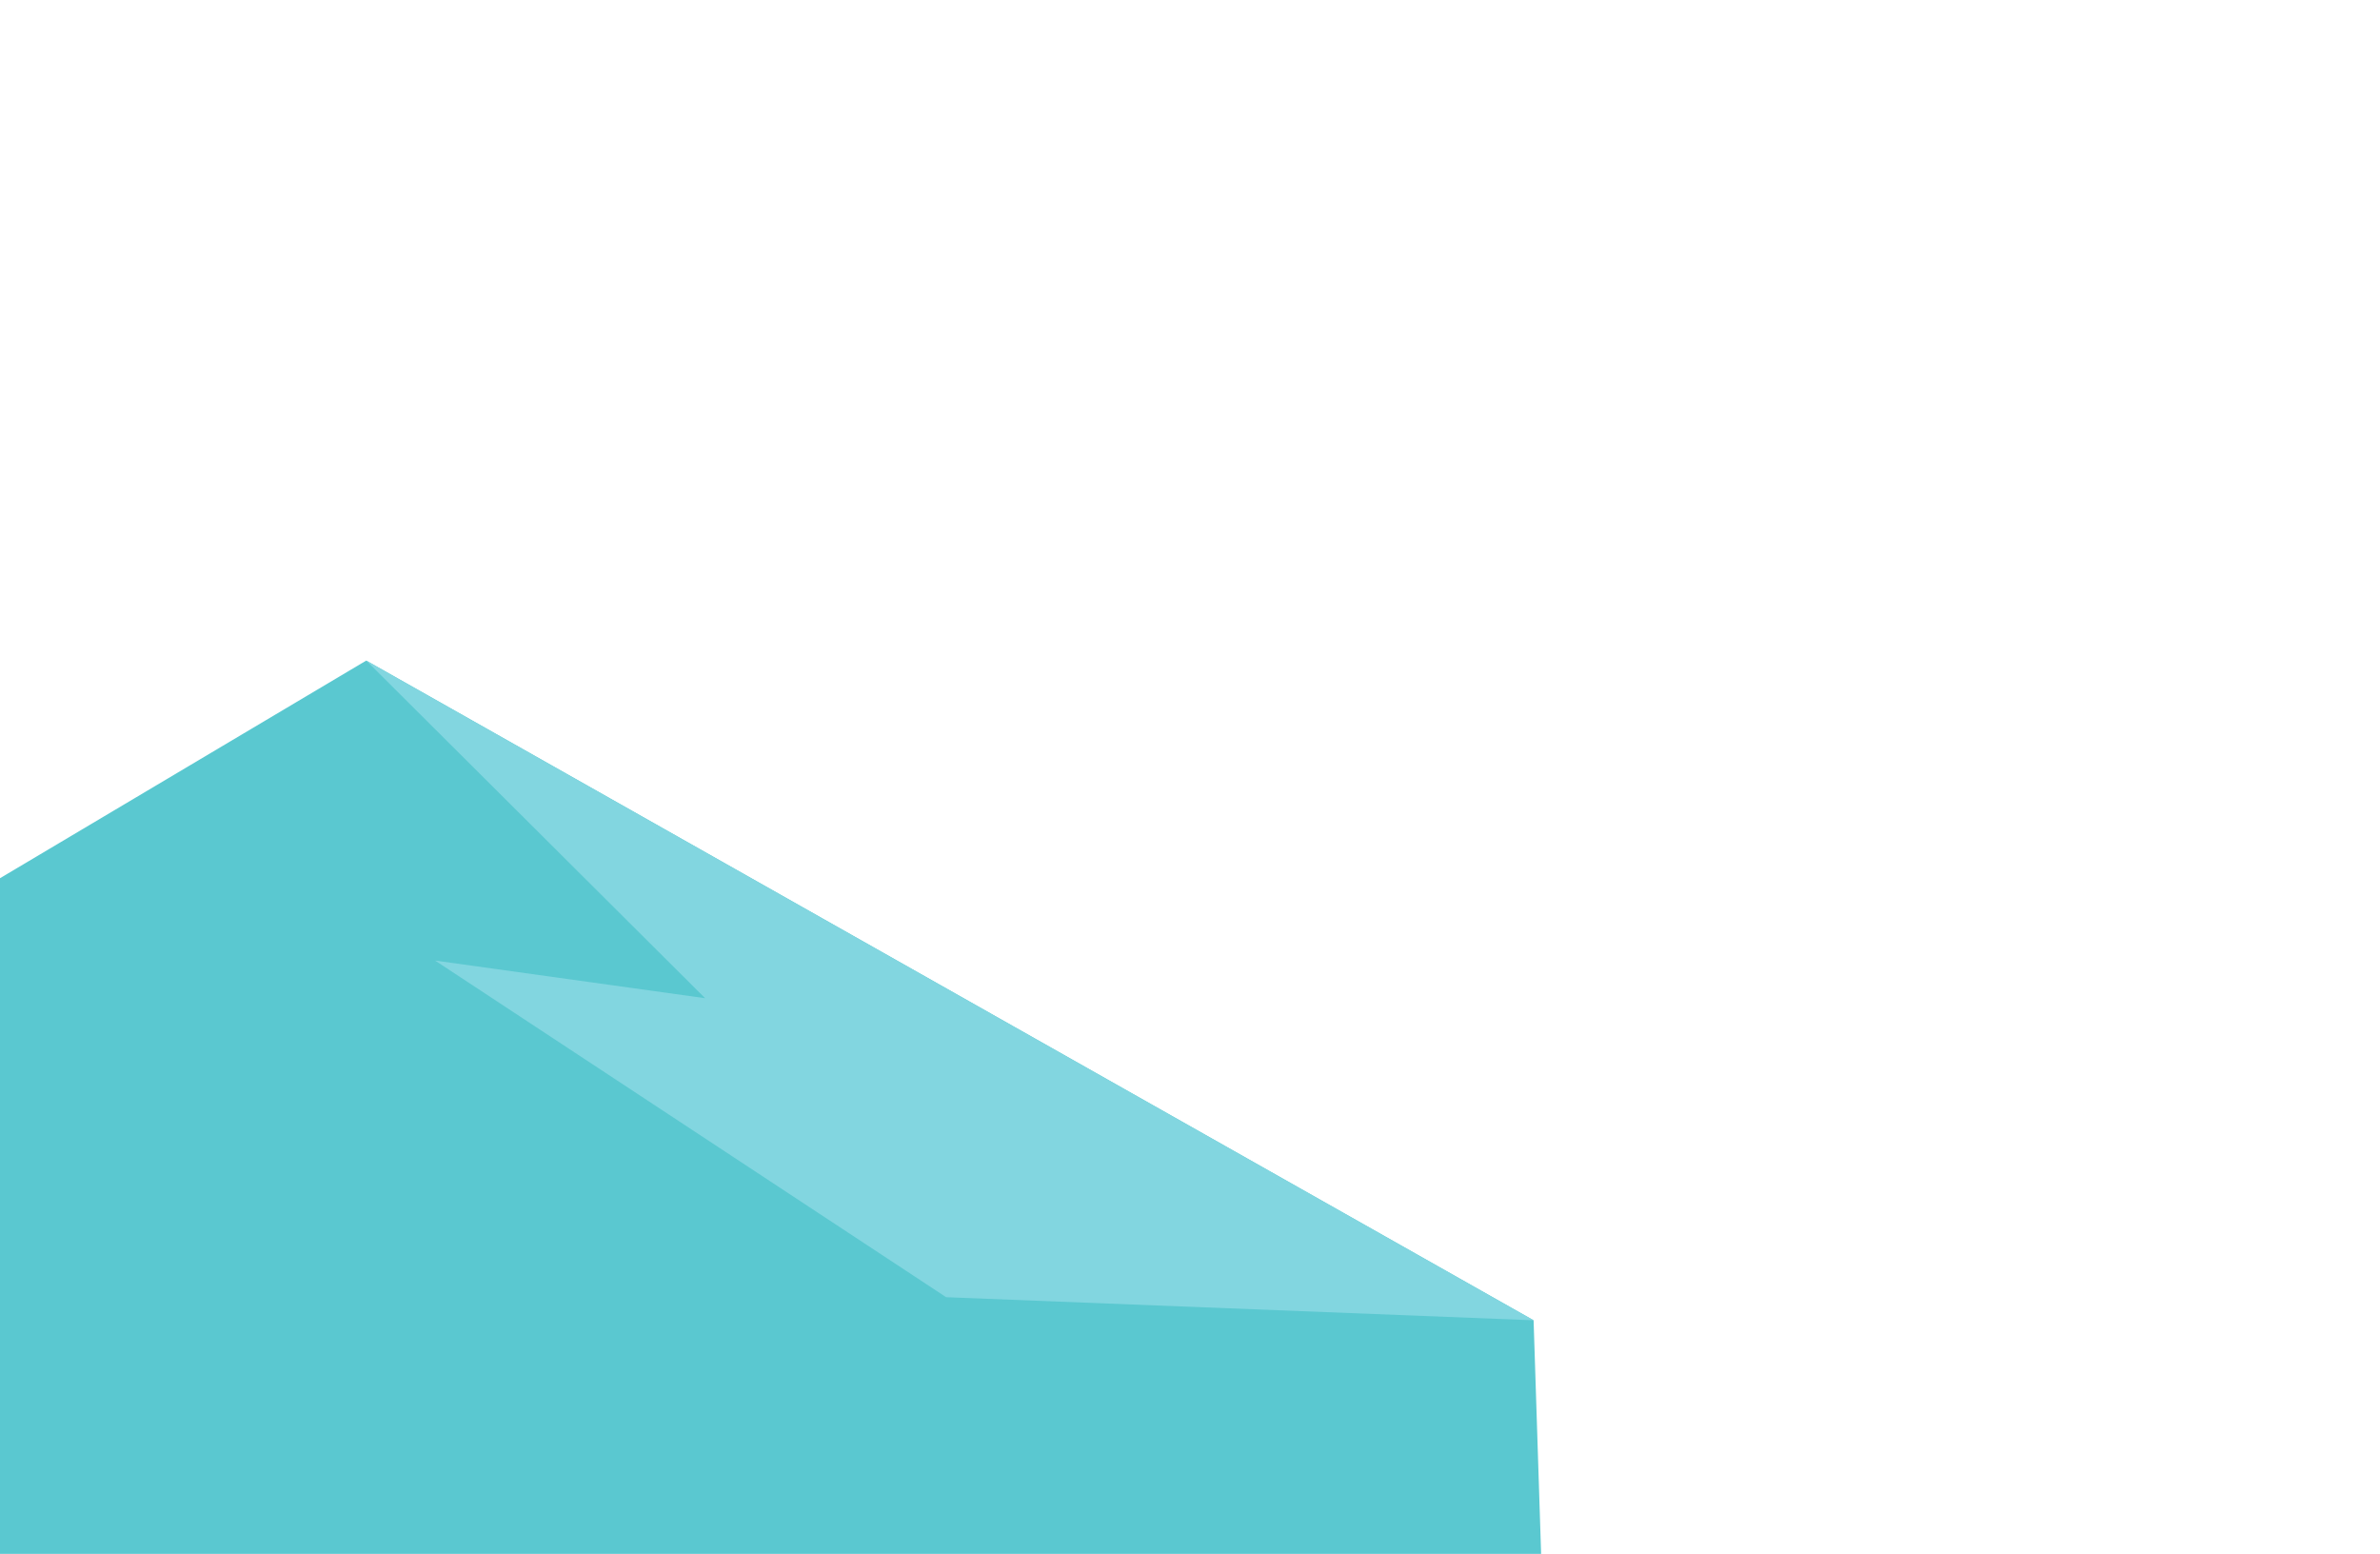 <svg xml:space="preserve" class="w-full object-cover"
  viewBox="0 0 1854.119 1210.276" preserveAspectRatio="xMidYMid slice" version="1.1"
  id="svg149" xmlns:xlink="http://www.w3.org/1999/xlink" xmlns="http://www.w3.org/2000/svg"
  xmlns:svg="http://www.w3.org/2000/svg">
  <defs id="defs10">
    <linearGradient y1="1019.6" id="LinearGradient" x1="944.958" y2="0" x2="944.958" gradientUnits="userSpaceOnUse"
      gradientTransform="matrix(1 0 0 1 0 0)">
      <stop stop-color="#dbf7ff" offset="0" id="stop5" />
      <stop stop-color="#91e8ff" offset="1" id="stop7" />
    </linearGradient>
  </defs>
  <g id="left-mountain" class="rellax" data-rellax-speed="-1">
    <path
      d="m -704.817,1050.14 c 0,0 162.07,-22.93 557.99,-295.426 h 71.234 l 23.745,-39.905 337.168,-200.308 909.41,513.839 8.59,266.32 -1900.956,6.49"
      opacity="1" fill="#5ac8d0" id="path22" />
    <path d="m 285.32,514.501 263.983,262.97 -210.347,-29.313 398.139,262.192 457.635,17.99" opacity="1" fill="#82d6e0"
      id="path24" />
    <path d="M -75.593,754.714 -164.24,859.095 -108.836,754.714 Z" opacity="1" fill="#82d6e0" id="path26" />
  </g>
</svg>